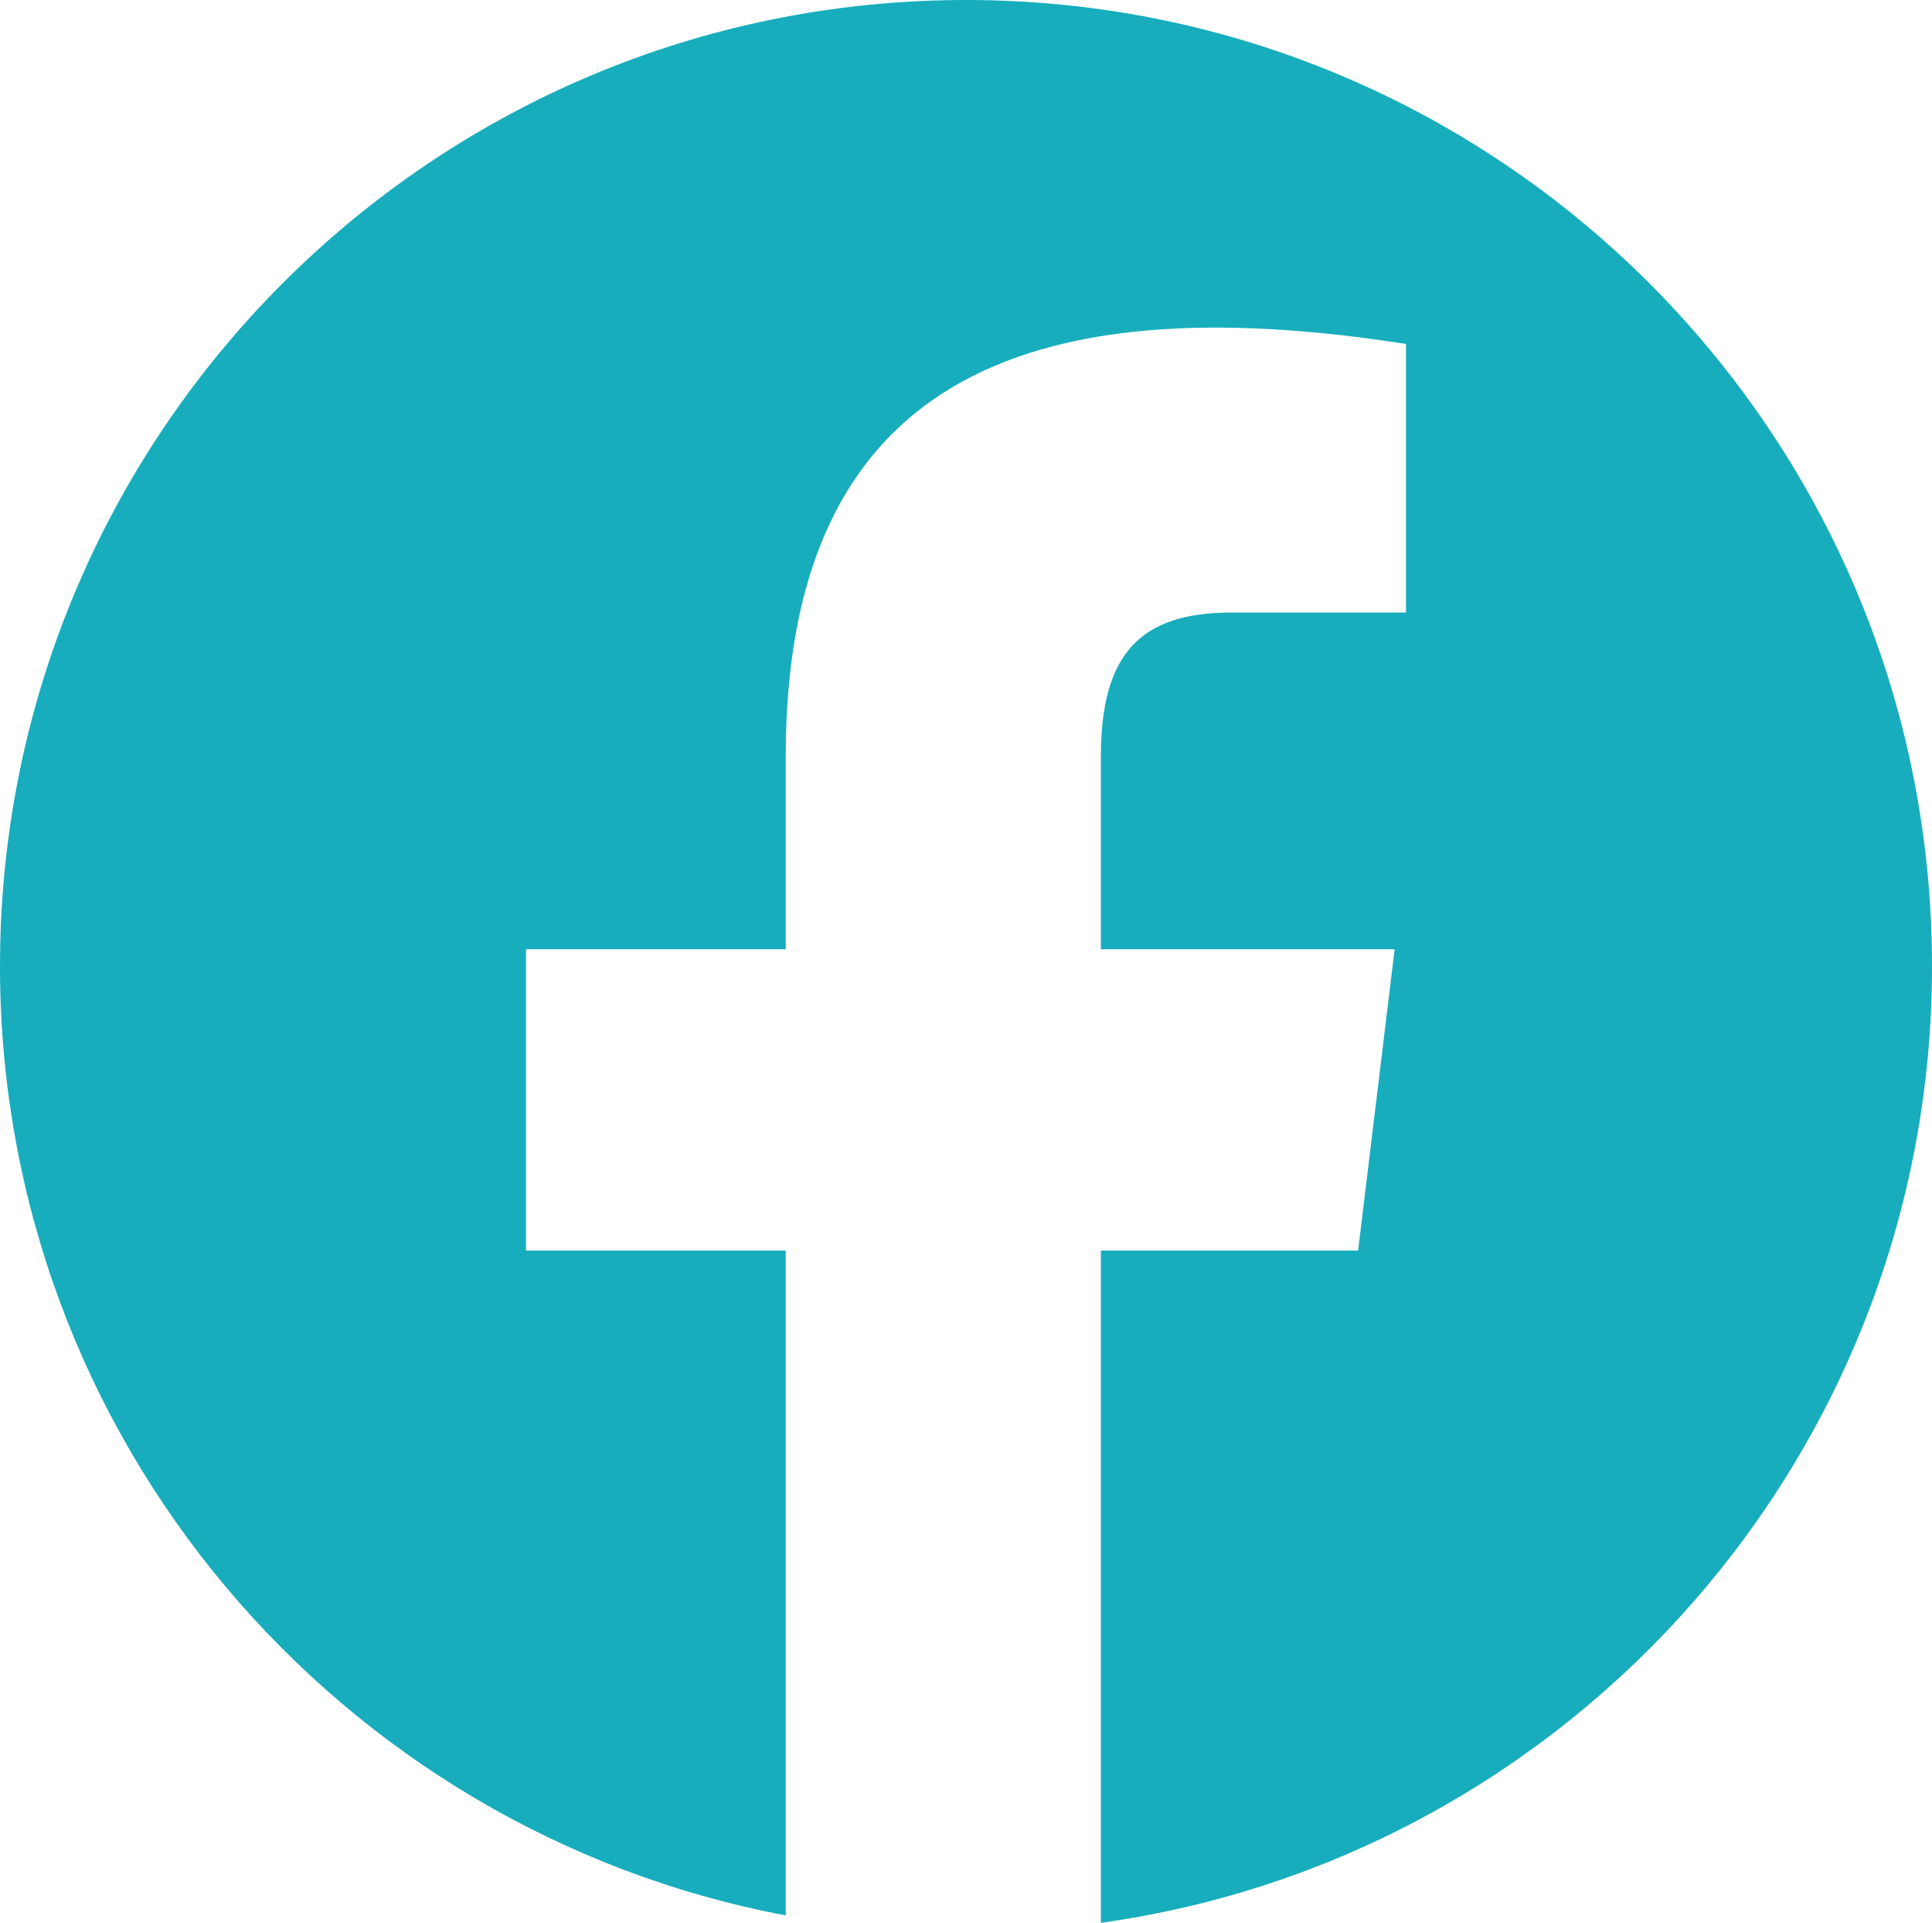 <svg xmlns="http://www.w3.org/2000/svg" width="1080.013" height="1074.731" viewBox="0 0 1080.013 1074.731"><path d="M2073.006,540c0-298.236-241.765-540-540.008-540S992.993,241.764,992.993,540c0,263.787,189.161,483.357,439.225,530.573V698.988H1287.036V530.549h145.182V422.722c0-208.608,131.99-264.184,346.747-230.456V342.379h-97.731c-50.447,0-72.826,22.789-72.826,80.342V530.549h164.217l-20.437,168.439h-143.78v375.743c262.535-36.689,464.6-262.1,464.6-534.732" transform="translate(-992.993)" fill="#17adbd"/></svg>